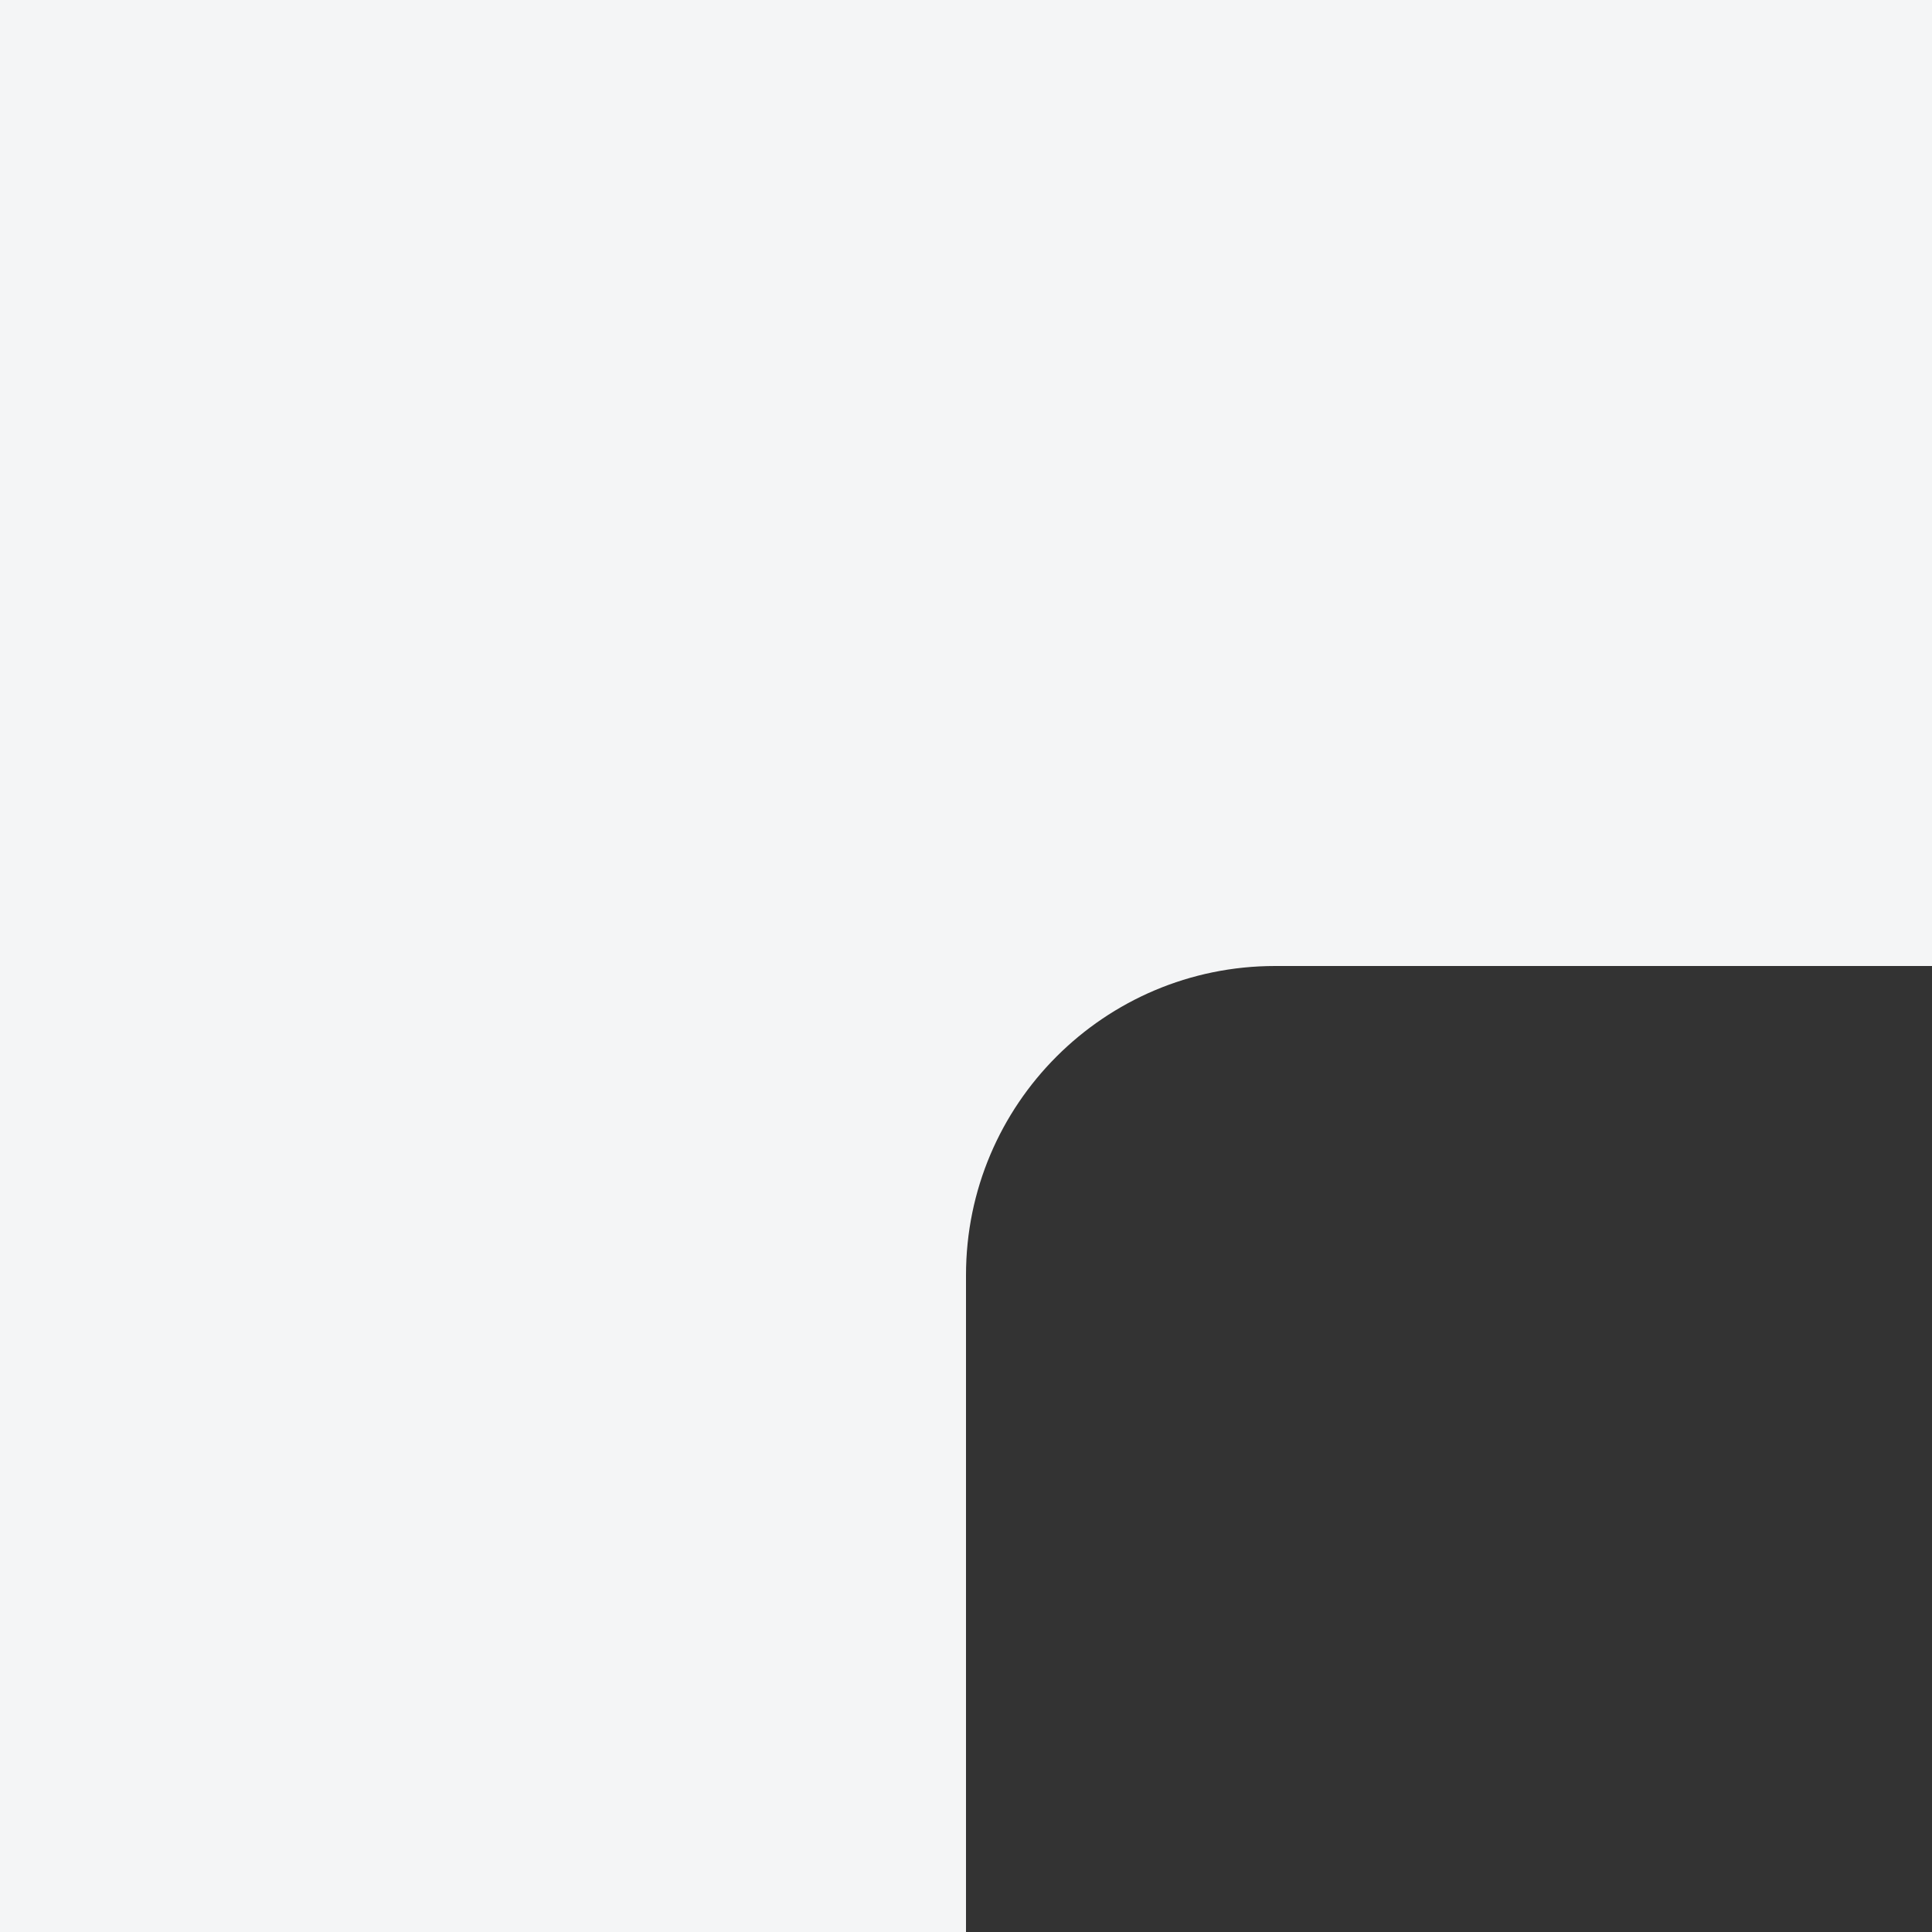 <?xml version="1.0" encoding="UTF-8"?> <svg xmlns="http://www.w3.org/2000/svg" width="200" height="200" viewBox="0 0 200 200" fill="none"><rect x="0" y="0" width="200" height="200" fill="#333333" stroke="none"/><path d="M200 0H0V200H100V132C100 114.327 114.327 100 132 100H200V0Z" fill="#F4F5F6"></path></svg> 